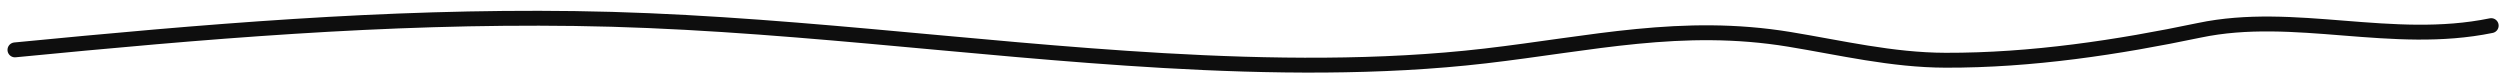 <?xml version="1.0" encoding="UTF-8"?> <svg xmlns="http://www.w3.org/2000/svg" width="168" height="5" viewBox="0 0 168 5" fill="none"> <path d="M1.004 3.352C13.622 2.128 25.817 1.072 38.617 1.245C51.941 1.424 64.963 3.309 78.196 4.07C85.301 4.479 92.768 4.578 99.799 3.761C106.955 2.929 113.034 1.462 120.241 2.643C123.696 3.21 127.13 4.038 130.739 4.048C136.528 4.065 142.336 3.179 147.787 2.037C154.208 0.692 160.726 3.092 167.409 1.722" stroke="#0E0E0E" stroke-linecap="round"></path> </svg> 